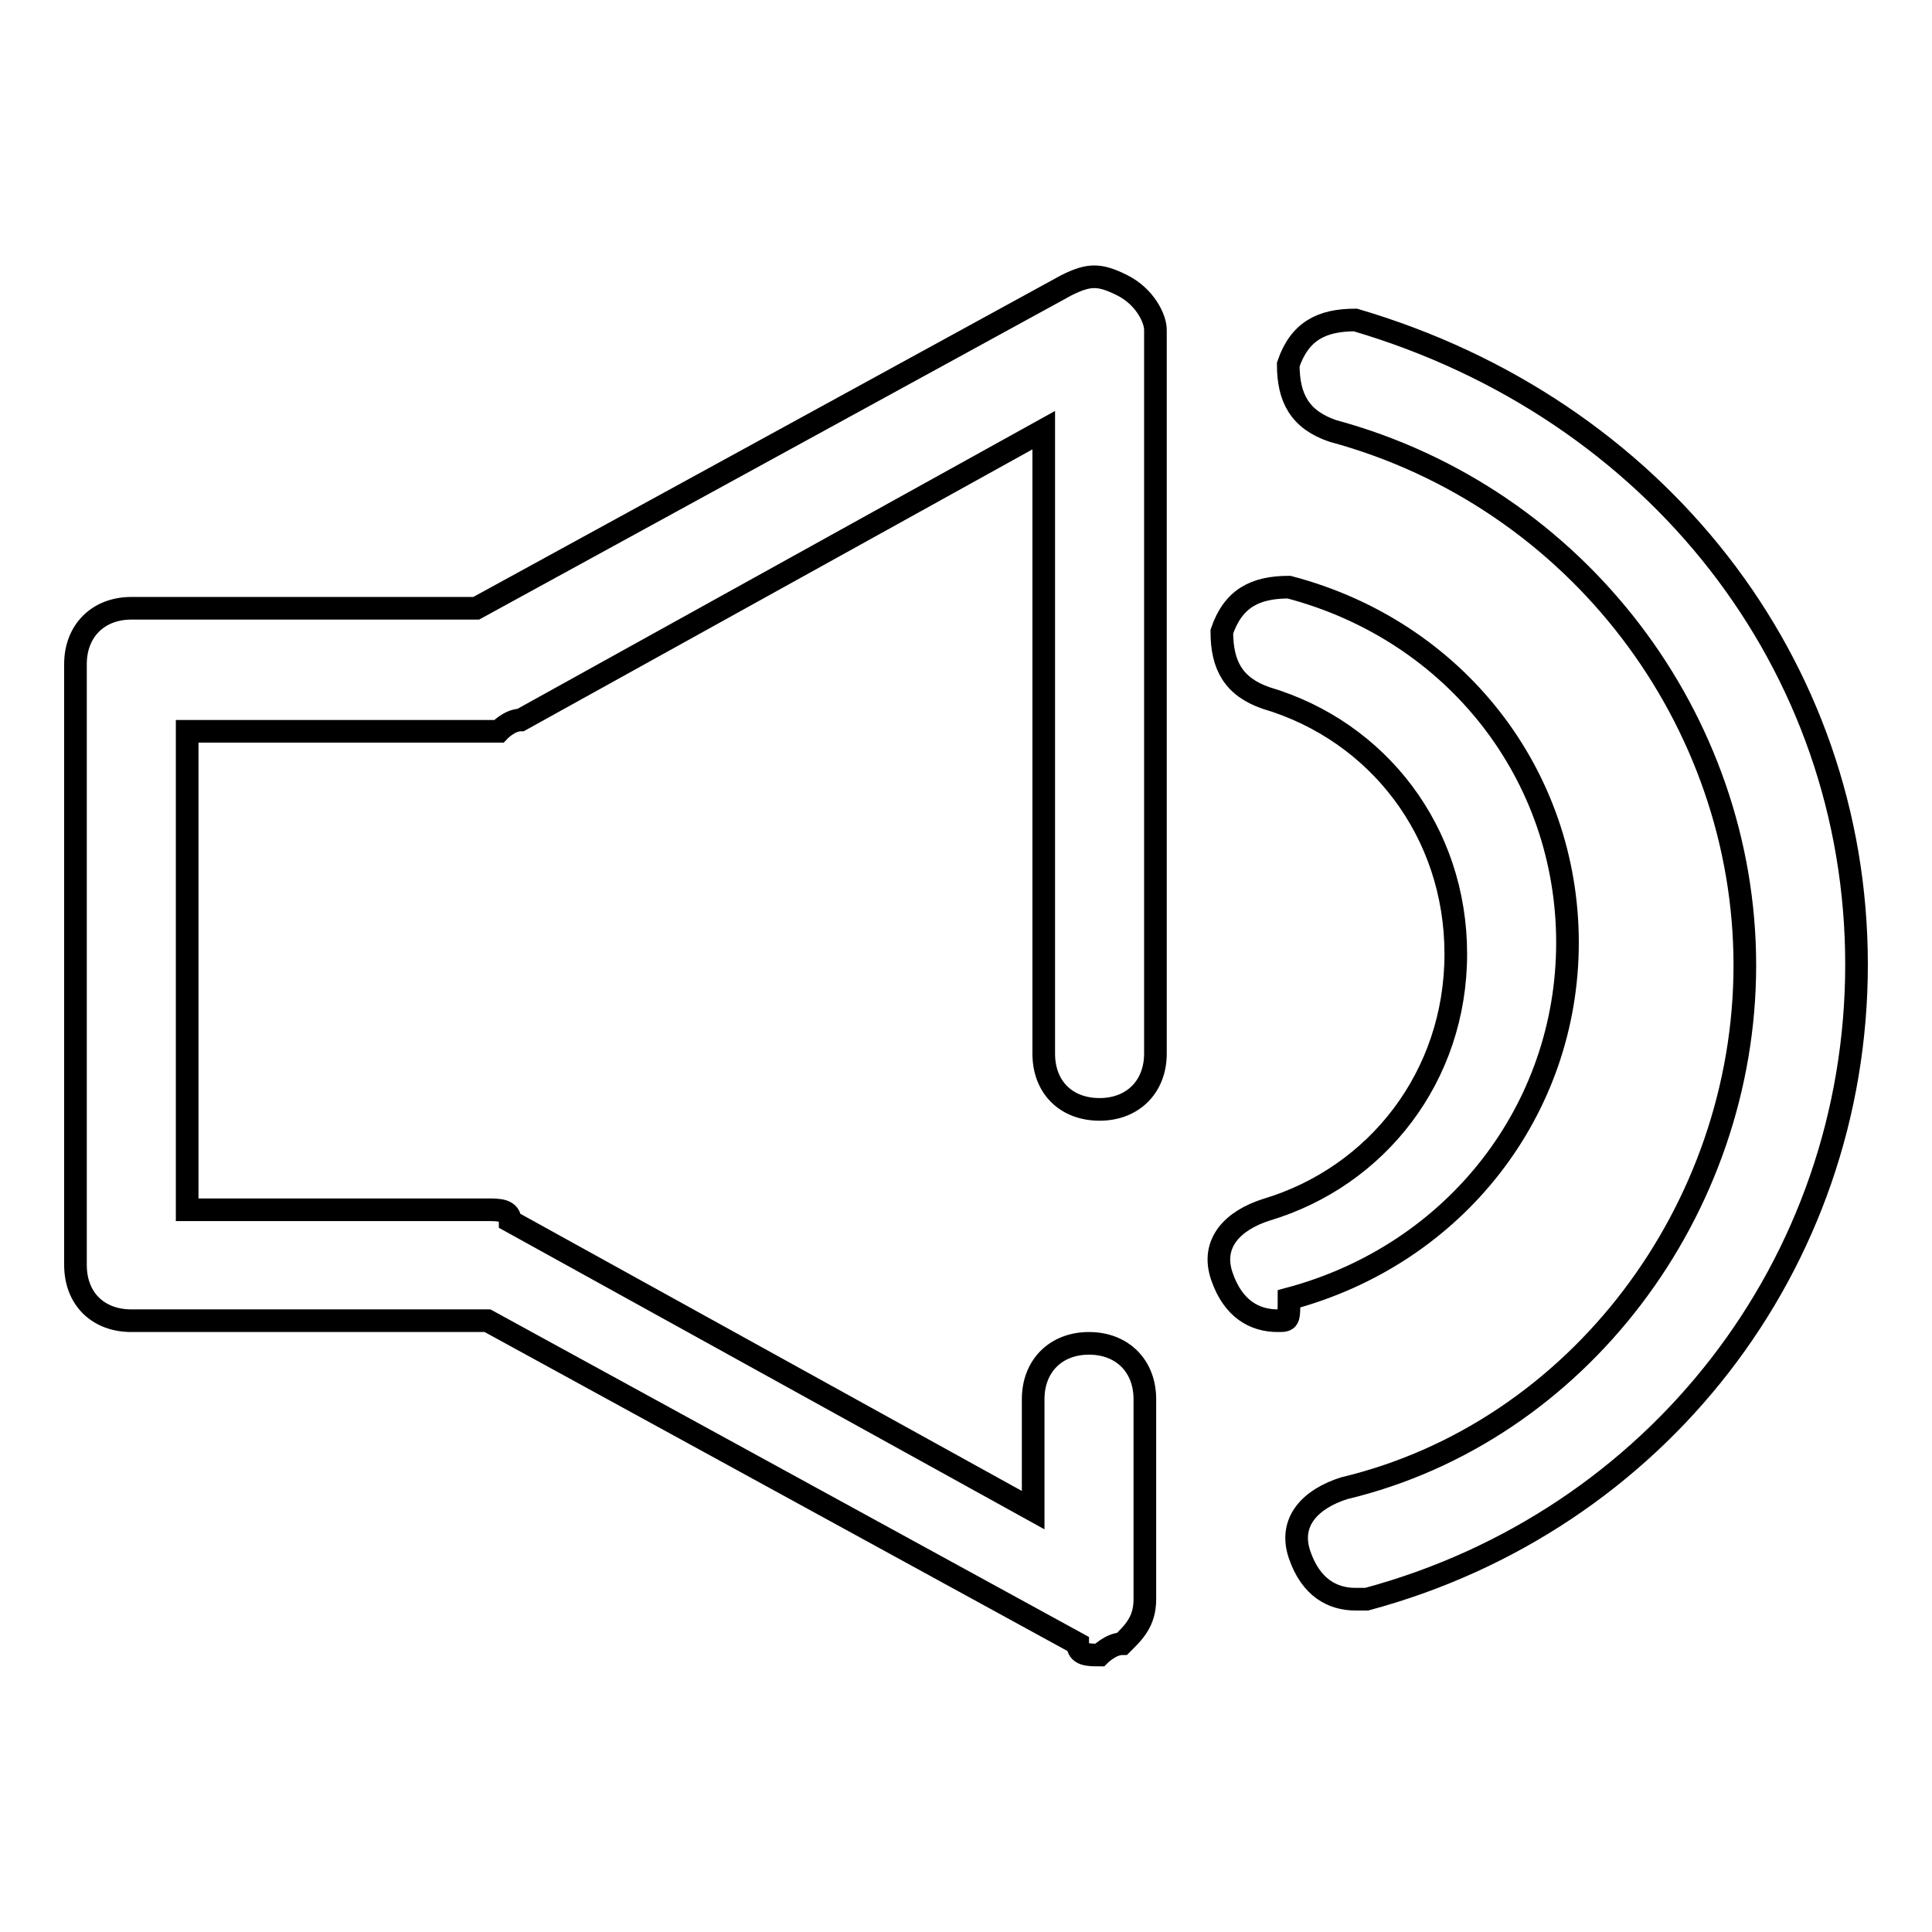 <?xml version="1.0" encoding="utf-8"?>
<!-- Svg Vector Icons : http://www.onlinewebfonts.com/icon -->
<!DOCTYPE svg PUBLIC "-//W3C//DTD SVG 1.1//EN" "http://www.w3.org/Graphics/SVG/1.1/DTD/svg11.dtd">
<svg version="1.1" xmlns="http://www.w3.org/2000/svg" xmlns:xlink="http://www.w3.org/1999/xlink" x="0px" y="0px" viewBox="0 0 256 256" enable-background="new 0 0 256 256" xml:space="preserve">
<g> <path stroke-width="3" fill-opacity="0" stroke="#000000"  d="M181.1,211.9h-1.5c-3,0-5.9-1.5-7.4-5.9c-1.5-4.4,1.5-7.4,5.9-8.8c31-7.4,53.1-36.9,53.1-69.3 s-22.1-62-54.6-70.8c-4.4-1.5-5.9-4.4-5.9-8.8c1.5-4.4,4.4-5.9,8.9-5.9C219.4,54.1,246,88,246,127.8 C246,167.6,219.4,201.6,181.1,211.9L181.1,211.9z M207.7,124.9c0,22.1-14.8,41.3-36.9,47.2c0,2.9,0,2.9-1.5,2.9 c-3,0-5.9-1.5-7.4-5.9c-1.5-4.4,1.5-7.4,5.9-8.8c14.7-4.4,25.1-17.7,25.1-33.9c0-16.2-10.3-29.5-25.1-33.9 c-4.4-1.5-5.9-4.4-5.9-8.8c1.5-4.4,4.4-5.9,8.9-5.9C192.9,83.6,207.7,102.7,207.7,124.9z M145.7,147c-4.4,0-7.4-2.9-7.4-7.4V57 L69,95.4c-1.5,0-2.9,1.5-2.9,1.5H24.8v63.4h39.8c1.5,0,3,0,3,1.5l69.3,38.3v-14.7c0-4.4,3-7.4,7.4-7.4c4.4,0,7.4,3,7.4,7.4v26.5 c0,3-1.5,4.4-3,5.9c-1.5,0-3,1.5-3,1.5c-1.5,0-2.9,0-2.9-1.5L64.6,175H17.4c-4.4,0-7.4-2.9-7.4-7.4V88c0-4.4,3-7.4,7.4-7.4h45.7 l78.2-42.8c3-1.5,4.4-1.5,7.4,0c3,1.5,4.4,4.4,4.4,5.9v95.9C153.1,144,150.1,147,145.7,147L145.7,147z"/></g>
</svg>